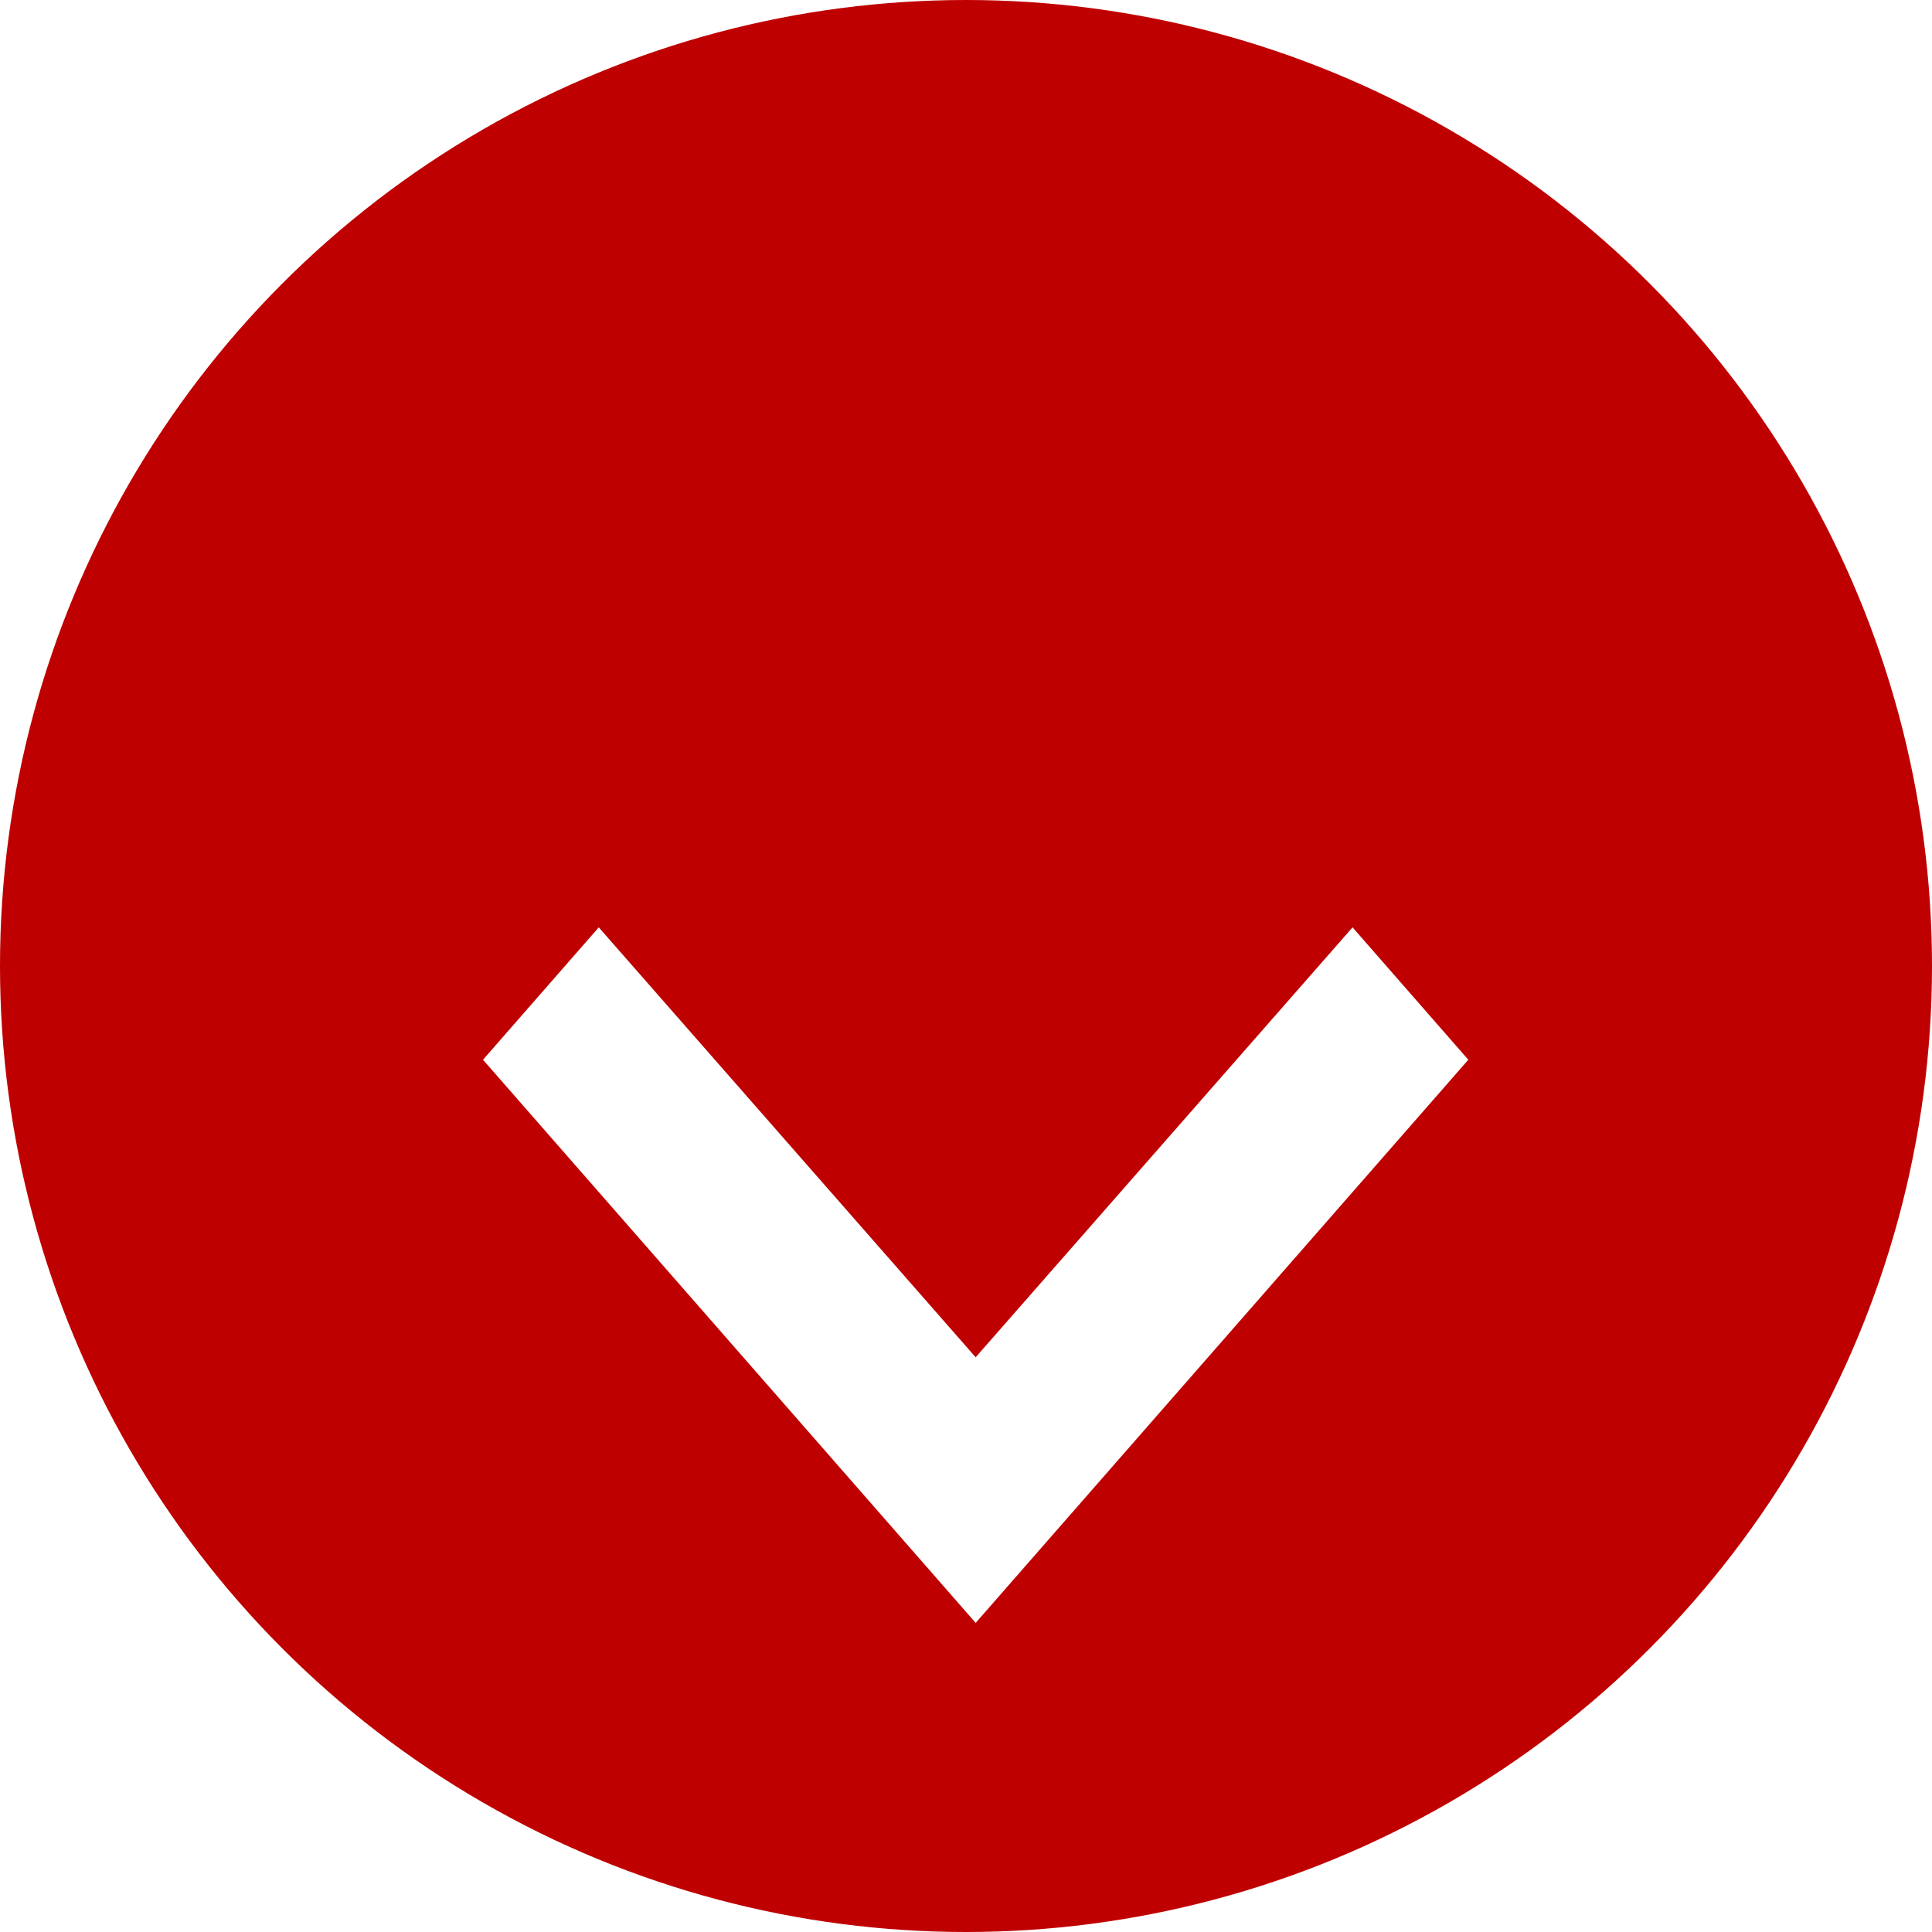<svg width="25" height="25" viewBox="0 0 25 25" fill="none" xmlns="http://www.w3.org/2000/svg">
<circle cx="12.5" cy="12.5" r="12.5" fill="#BF0001"/>
<g filter="url(#filter0_d_235_1065)">
<path d="M19 9.713L17.502 8L12.625 13.563L7.748 8L6.25 9.713L12.625 17L19 9.713Z" fill="white"/>
</g>
<defs>
<filter id="filter0_d_235_1065" x="2.25" y="8" width="20.75" height="17" filterUnits="userSpaceOnUse" color-interpolation-filters="sRGB">
<feFlood flood-opacity="0" result="BackgroundImageFix"/>
<feColorMatrix in="SourceAlpha" type="matrix" values="0 0 0 0 0 0 0 0 0 0 0 0 0 0 0 0 0 0 127 0" result="hardAlpha"/>
<feOffset dy="4"/>
<feGaussianBlur stdDeviation="2"/>
<feComposite in2="hardAlpha" operator="out"/>
<feColorMatrix type="matrix" values="0 0 0 0 0 0 0 0 0 0 0 0 0 0 0 0 0 0 0.25 0"/>
<feBlend mode="normal" in2="BackgroundImageFix" result="effect1_dropShadow_235_1065"/>
<feBlend mode="normal" in="SourceGraphic" in2="effect1_dropShadow_235_1065" result="shape"/>
</filter>
</defs>
</svg>
